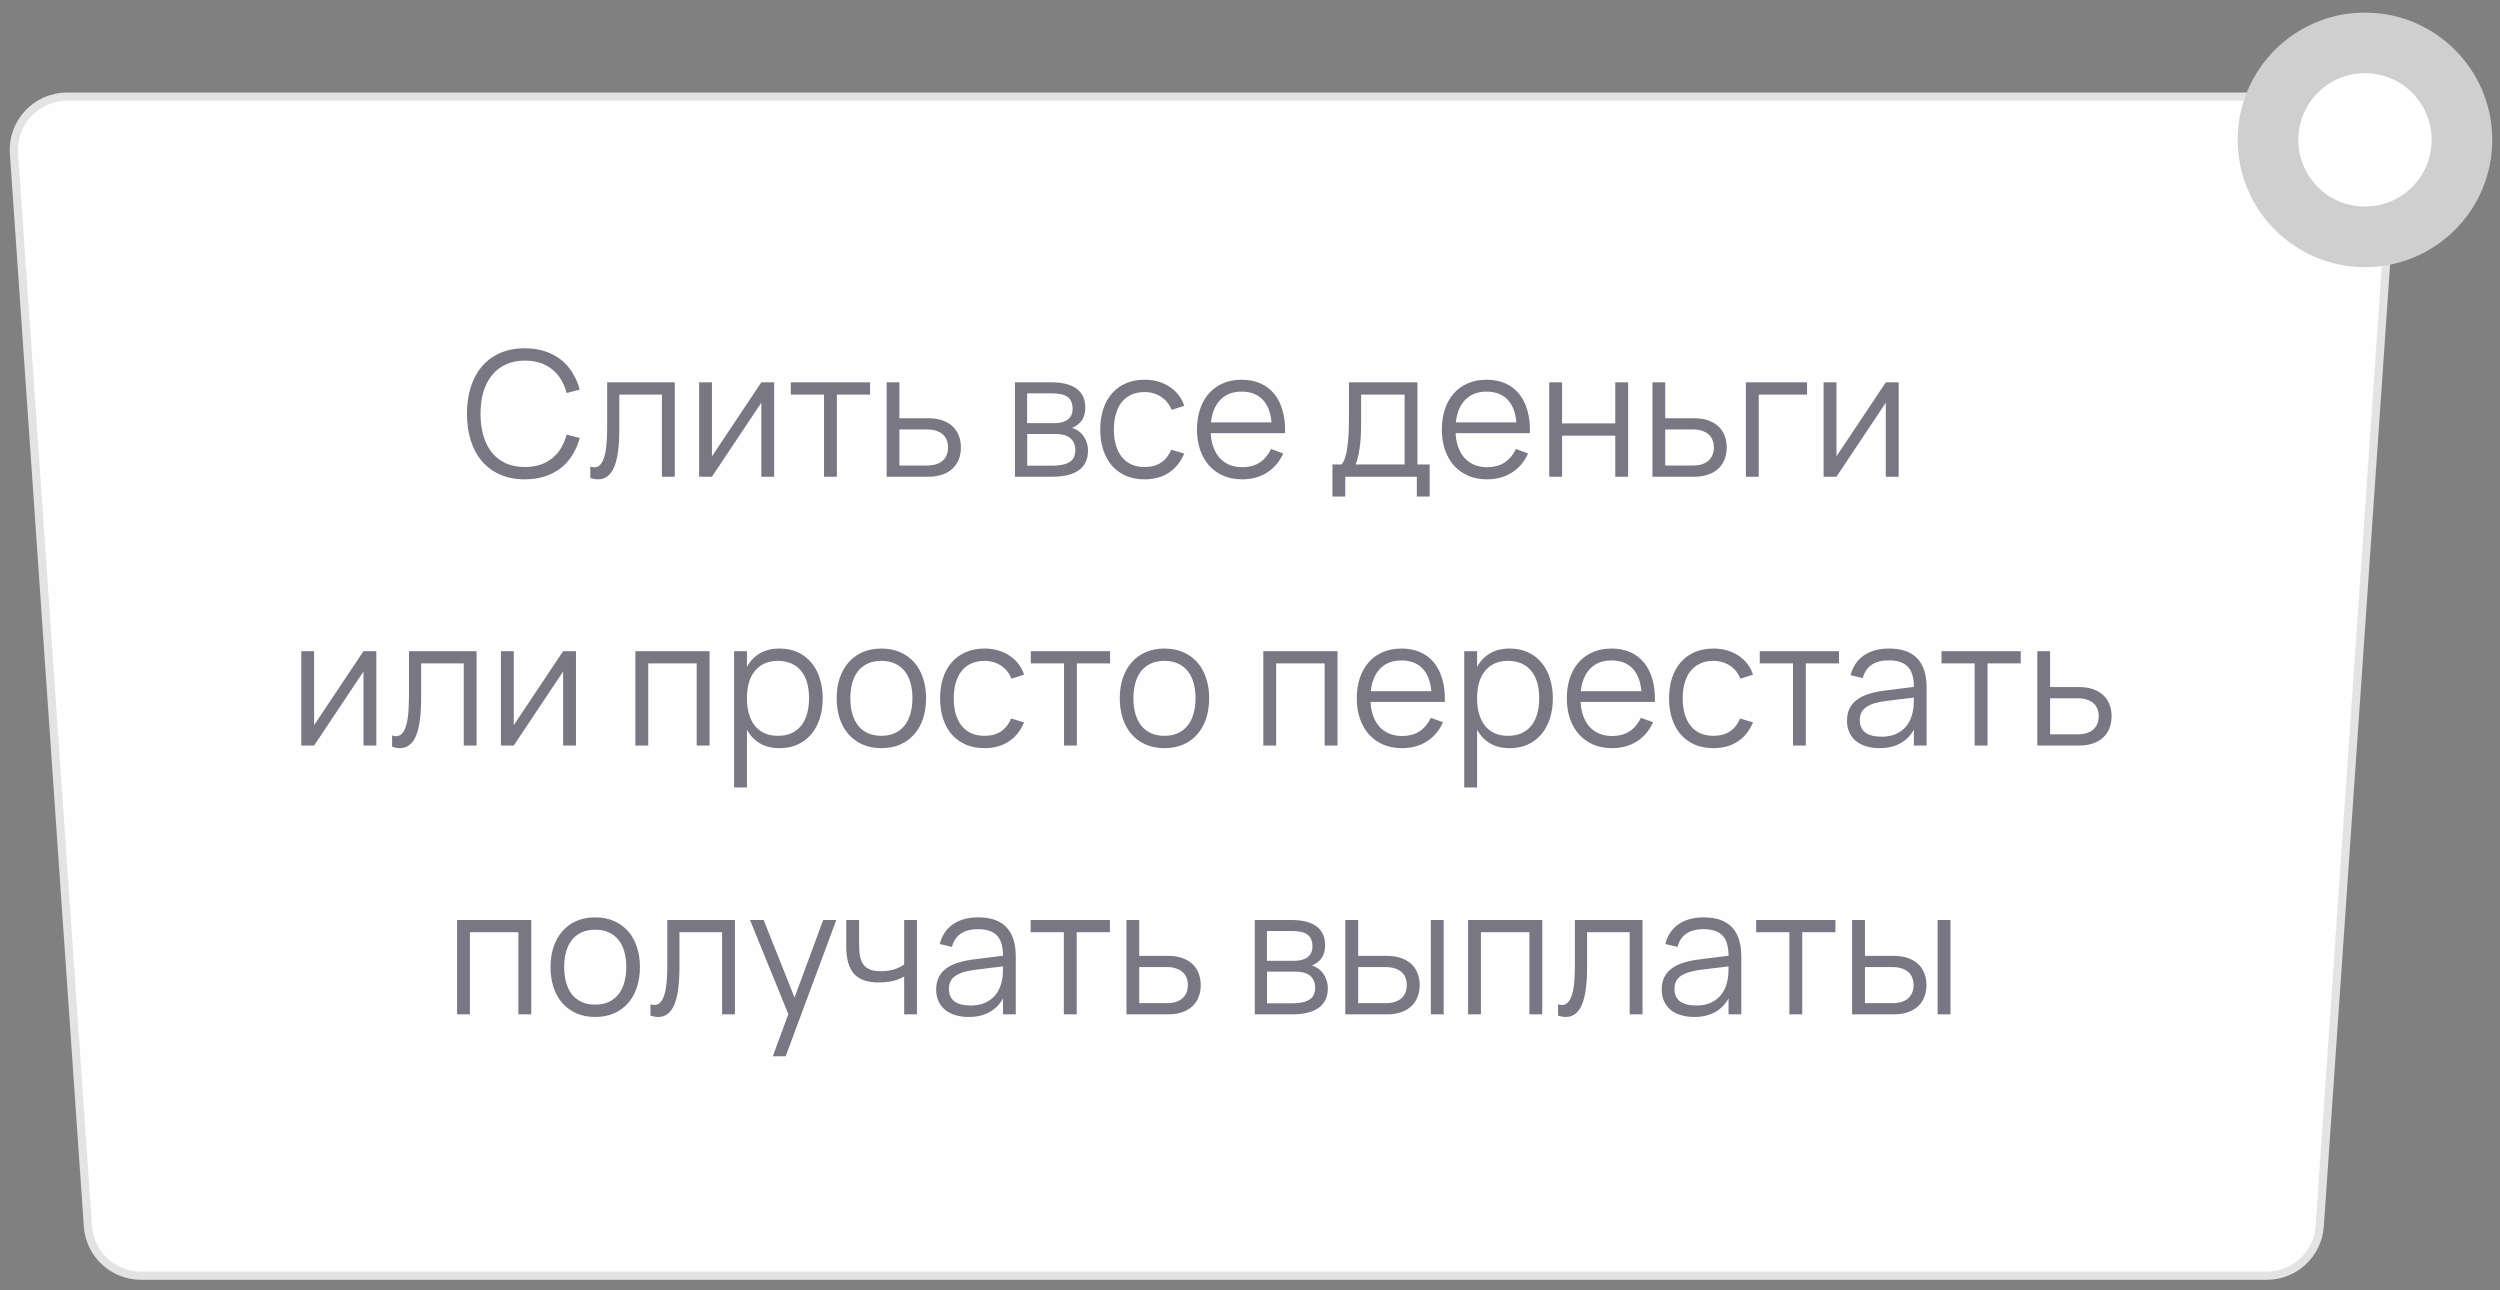 <?xml version="1.0" encoding="UTF-8"?> <svg xmlns="http://www.w3.org/2000/svg" width="186" height="96" viewBox="0 0 186 96" fill="none"><rect x="0" y="0" width="186" height="96" fill="#808080" stroke="none"/> <path d="M4.987 7.19H174.14C176.433 7.19 178.246 9.132 178.088 11.419L172.588 91.227C172.445 93.302 170.72 94.912 168.64 94.912H10.488C8.408 94.912 6.683 93.302 6.54 91.227L1.039 11.419C0.882 9.132 2.695 7.19 4.987 7.19Z" fill="#FEFEFE" stroke="#E3E3E3" stroke-width="0.609"></path> <path opacity="0.6" d="M39.052 35.662C38.355 35.662 37.737 35.543 37.2 35.304C36.662 35.066 36.212 34.732 35.848 34.303C35.484 33.874 35.209 33.361 35.022 32.763C34.836 32.165 34.743 31.506 34.743 30.787C34.743 30.067 34.836 29.409 35.022 28.811C35.209 28.213 35.484 27.699 35.848 27.27C36.212 26.841 36.662 26.508 37.2 26.269C37.737 26.031 38.355 25.912 39.052 25.912C39.594 25.912 40.088 25.985 40.534 26.133C40.981 26.276 41.375 26.482 41.717 26.75C42.06 27.015 42.348 27.337 42.582 27.719C42.82 28.096 43.004 28.518 43.134 28.986L42.159 29.24C42.06 28.872 41.921 28.54 41.743 28.245C41.566 27.946 41.347 27.693 41.087 27.485C40.827 27.273 40.528 27.11 40.19 26.997C39.852 26.885 39.473 26.828 39.052 26.828C38.511 26.828 38.034 26.926 37.622 27.121C37.211 27.311 36.866 27.582 36.589 27.933C36.311 28.28 36.101 28.696 35.958 29.181C35.82 29.667 35.75 30.202 35.75 30.787C35.75 31.372 35.82 31.907 35.958 32.392C36.097 32.878 36.303 33.296 36.576 33.647C36.853 33.993 37.198 34.264 37.609 34.459C38.021 34.65 38.502 34.745 39.052 34.745C39.473 34.745 39.852 34.689 40.19 34.576C40.528 34.464 40.827 34.303 41.087 34.095C41.347 33.883 41.566 33.63 41.743 33.335C41.921 33.036 42.06 32.702 42.159 32.334L43.134 32.587C43.004 33.055 42.82 33.48 42.582 33.861C42.348 34.238 42.06 34.561 41.717 34.83C41.375 35.094 40.981 35.3 40.534 35.447C40.088 35.59 39.594 35.662 39.052 35.662ZM43.918 34.719C44.031 34.754 44.129 34.771 44.211 34.771C44.393 34.771 44.545 34.702 44.666 34.563C44.792 34.425 44.891 34.225 44.965 33.965C45.043 33.705 45.097 33.389 45.127 33.016C45.158 32.639 45.173 32.215 45.173 31.742V28.447H50.204V35.467H49.248V29.357H46.076V31.957C46.076 33.231 45.946 34.167 45.686 34.765C45.426 35.363 45.03 35.662 44.497 35.662C44.319 35.662 44.126 35.629 43.918 35.564V34.719ZM57.597 28.447V35.467H56.642V29.961L52.969 35.467H52.014V28.447H52.969V33.952L56.642 28.447H57.597ZM61.307 35.467V29.357H58.837V28.447H64.732V29.357H62.262V35.467H61.307ZM69.08 35.467H65.966V28.447H66.915V31.118H69.08C69.478 31.118 69.827 31.172 70.126 31.281C70.43 31.389 70.681 31.539 70.88 31.729C71.084 31.92 71.236 32.15 71.335 32.418C71.439 32.683 71.491 32.973 71.491 33.289C71.491 33.606 71.439 33.898 71.335 34.167C71.236 34.431 71.084 34.661 70.88 34.856C70.681 35.047 70.43 35.196 70.126 35.304C69.827 35.413 69.478 35.467 69.08 35.467ZM68.969 34.635C69.238 34.635 69.47 34.602 69.665 34.537C69.86 34.468 70.022 34.375 70.152 34.258C70.282 34.136 70.377 33.993 70.438 33.829C70.503 33.664 70.536 33.484 70.536 33.289C70.536 33.094 70.503 32.914 70.438 32.75C70.377 32.585 70.282 32.444 70.152 32.327C70.022 32.21 69.86 32.119 69.665 32.054C69.47 31.985 69.238 31.95 68.969 31.95H66.915V34.635H68.969ZM78.295 35.467H75.513V28.447H78.224C79.051 28.447 79.677 28.605 80.102 28.921C80.531 29.238 80.746 29.708 80.746 30.332C80.746 30.726 80.655 31.047 80.473 31.294C80.291 31.541 80.052 31.721 79.758 31.833C79.922 31.881 80.076 31.955 80.219 32.054C80.366 32.154 80.492 32.278 80.596 32.425C80.704 32.572 80.789 32.739 80.85 32.925C80.915 33.112 80.947 33.313 80.947 33.53C80.947 34.167 80.722 34.65 80.271 34.979C79.825 35.304 79.166 35.467 78.295 35.467ZM78.211 29.266H76.417V31.482H78.471C78.67 31.482 78.85 31.461 79.01 31.417C79.175 31.374 79.316 31.309 79.433 31.222C79.55 31.136 79.641 31.025 79.706 30.891C79.771 30.756 79.803 30.598 79.803 30.416C79.803 30.213 79.773 30.039 79.712 29.896C79.656 29.749 79.565 29.63 79.439 29.539C79.313 29.444 79.149 29.374 78.945 29.331C78.741 29.288 78.497 29.266 78.211 29.266ZM78.276 34.648C78.856 34.648 79.29 34.557 79.576 34.375C79.862 34.193 80.005 33.898 80.005 33.491C80.005 33.27 79.966 33.084 79.888 32.932C79.814 32.78 79.712 32.657 79.582 32.561C79.452 32.466 79.298 32.397 79.121 32.353C78.943 32.31 78.752 32.288 78.549 32.288H76.423V34.648H78.276ZM85.16 35.662C84.644 35.662 84.183 35.575 83.776 35.402C83.368 35.224 83.022 34.975 82.736 34.654C82.454 34.329 82.237 33.939 82.086 33.484C81.934 33.025 81.858 32.516 81.858 31.957C81.858 31.389 81.934 30.878 82.086 30.423C82.237 29.968 82.456 29.58 82.742 29.259C83.028 28.934 83.375 28.685 83.782 28.512C84.194 28.338 84.655 28.252 85.167 28.252C85.522 28.252 85.856 28.297 86.168 28.388C86.484 28.479 86.768 28.609 87.019 28.778C87.275 28.943 87.496 29.147 87.682 29.389C87.868 29.628 88.009 29.896 88.105 30.195L87.169 30.494C87.086 30.286 86.978 30.1 86.844 29.935C86.709 29.771 86.555 29.632 86.382 29.519C86.213 29.407 86.025 29.32 85.817 29.259C85.609 29.199 85.39 29.168 85.16 29.168C84.792 29.168 84.465 29.233 84.179 29.363C83.893 29.493 83.652 29.68 83.457 29.922C83.266 30.161 83.121 30.453 83.022 30.8C82.922 31.142 82.872 31.528 82.872 31.957C82.872 32.377 82.92 32.758 83.015 33.101C83.115 33.443 83.26 33.738 83.451 33.985C83.641 34.227 83.88 34.416 84.166 34.55C84.452 34.68 84.783 34.745 85.16 34.745C85.645 34.745 86.053 34.637 86.382 34.42C86.711 34.199 86.965 33.879 87.143 33.458L88.105 33.744C87.84 34.373 87.457 34.849 86.954 35.174C86.456 35.499 85.858 35.662 85.16 35.662ZM92.417 34.758C92.941 34.758 93.379 34.641 93.73 34.407C94.081 34.173 94.36 33.84 94.568 33.406L95.472 33.738C95.19 34.358 94.785 34.834 94.256 35.168C93.732 35.497 93.119 35.662 92.417 35.662C91.91 35.662 91.448 35.575 91.032 35.402C90.621 35.224 90.267 34.975 89.973 34.654C89.683 34.334 89.457 33.946 89.297 33.491C89.136 33.032 89.056 32.52 89.056 31.957C89.056 31.389 89.134 30.878 89.29 30.423C89.446 29.963 89.669 29.573 89.96 29.253C90.25 28.932 90.599 28.685 91.006 28.512C91.414 28.338 91.871 28.252 92.378 28.252C92.906 28.252 93.374 28.343 93.782 28.525C94.189 28.707 94.531 28.969 94.809 29.311C95.086 29.654 95.292 30.07 95.426 30.559C95.565 31.049 95.626 31.604 95.608 32.223H90.077C90.099 32.622 90.168 32.98 90.285 33.296C90.402 33.608 90.56 33.872 90.759 34.089C90.963 34.306 91.204 34.472 91.481 34.589C91.763 34.702 92.075 34.758 92.417 34.758ZM94.601 31.424C94.54 30.683 94.319 30.117 93.938 29.727C93.556 29.333 93.037 29.136 92.378 29.136C91.724 29.136 91.199 29.335 90.805 29.734C90.41 30.133 90.174 30.696 90.096 31.424H94.601ZM99.133 34.557H99.816C99.924 34.427 100.013 34.251 100.082 34.03C100.152 33.809 100.206 33.551 100.245 33.257C100.288 32.962 100.319 32.635 100.336 32.275C100.353 31.916 100.362 31.534 100.362 31.131V28.447H105.458V34.557H106.368V36.942H105.412V35.467H100.089V36.942H99.133V34.557ZM104.502 34.557V29.357H101.265V31.664C101.265 31.981 101.255 32.286 101.233 32.581C101.216 32.871 101.187 33.142 101.148 33.393C101.114 33.64 101.07 33.864 101.018 34.063C100.971 34.262 100.914 34.427 100.849 34.557H104.502ZM110.635 34.758C111.159 34.758 111.597 34.641 111.948 34.407C112.299 34.173 112.578 33.84 112.786 33.406L113.69 33.738C113.408 34.358 113.003 34.834 112.474 35.168C111.95 35.497 111.337 35.662 110.635 35.662C110.128 35.662 109.666 35.575 109.25 35.402C108.838 35.224 108.485 34.975 108.191 34.654C107.9 34.334 107.675 33.946 107.515 33.491C107.354 33.032 107.274 32.52 107.274 31.957C107.274 31.389 107.352 30.878 107.508 30.423C107.664 29.963 107.887 29.573 108.178 29.253C108.468 28.932 108.817 28.685 109.224 28.512C109.631 28.338 110.089 28.252 110.596 28.252C111.124 28.252 111.592 28.343 112 28.525C112.407 28.707 112.749 28.969 113.027 29.311C113.304 29.654 113.51 30.07 113.644 30.559C113.783 31.049 113.843 31.604 113.826 32.223H108.295C108.316 32.622 108.386 32.98 108.503 33.296C108.62 33.608 108.778 33.872 108.977 34.089C109.181 34.306 109.421 34.472 109.699 34.589C109.98 34.702 110.292 34.758 110.635 34.758ZM112.819 31.424C112.758 30.683 112.537 30.117 112.156 29.727C111.774 29.333 111.254 29.136 110.596 29.136C109.941 29.136 109.417 29.335 109.023 29.734C108.628 30.133 108.392 30.696 108.314 31.424H112.819ZM115.262 35.467V28.447H116.218V31.502H120.176V28.447H121.132V35.467H120.176V32.412H116.218V35.467H115.262ZM126.056 35.467H122.943V28.447H123.892V31.118H126.056C126.455 31.118 126.804 31.172 127.103 31.281C127.406 31.389 127.657 31.539 127.857 31.729C128.06 31.92 128.212 32.15 128.312 32.418C128.416 32.683 128.468 32.973 128.468 33.289C128.468 33.606 128.416 33.898 128.312 34.167C128.212 34.431 128.06 34.661 127.857 34.856C127.657 35.047 127.406 35.196 127.103 35.304C126.804 35.413 126.455 35.467 126.056 35.467ZM125.946 34.635C126.214 34.635 126.446 34.602 126.641 34.537C126.836 34.468 126.999 34.375 127.129 34.258C127.259 34.136 127.354 33.993 127.415 33.829C127.48 33.664 127.512 33.484 127.512 33.289C127.512 33.094 127.48 32.914 127.415 32.75C127.354 32.585 127.259 32.444 127.129 32.327C126.999 32.21 126.836 32.119 126.641 32.054C126.446 31.985 126.214 31.95 125.946 31.95H123.892V34.635H125.946ZM129.894 35.467V28.447H134.444V29.357H130.849V35.467H129.894ZM141.26 28.447V35.467H140.304V29.961L136.632 35.467H135.676V28.447H136.632V33.952L140.304 28.447H141.26ZM27.998 48.447V55.467H27.043V49.961L23.37 55.467H22.415V48.447H23.37V53.952L27.043 48.447H27.998ZM29.173 54.719C29.285 54.754 29.383 54.771 29.465 54.771C29.647 54.771 29.799 54.702 29.92 54.563C30.046 54.425 30.146 54.225 30.219 53.965C30.297 53.705 30.351 53.389 30.382 53.016C30.412 52.639 30.427 52.215 30.427 51.742V48.447H35.458V55.467H34.503V49.357H31.331V51.957C31.331 53.231 31.201 54.167 30.941 54.765C30.681 55.363 30.284 55.662 29.751 55.662C29.574 55.662 29.381 55.629 29.173 55.564V54.719ZM42.852 48.447V55.467H41.896V49.961L38.224 55.467H37.268V48.447H38.224V53.952L41.896 48.447H42.852ZM47.272 55.467V48.447H52.791V55.467H51.835V49.357H48.228V55.467H47.272ZM54.617 58.587V48.447H55.572V49.623C55.802 49.194 56.118 48.858 56.521 48.616C56.924 48.373 57.42 48.252 58.01 48.252C58.508 48.252 58.954 48.343 59.349 48.525C59.747 48.707 60.083 48.962 60.356 49.292C60.634 49.617 60.844 50.007 60.987 50.462C61.134 50.913 61.208 51.409 61.208 51.95C61.208 52.501 61.134 53.005 60.987 53.465C60.839 53.92 60.627 54.31 60.35 54.635C60.072 54.96 59.737 55.213 59.342 55.395C58.948 55.573 58.504 55.662 58.01 55.662C57.416 55.662 56.92 55.541 56.521 55.298C56.123 55.055 55.806 54.719 55.572 54.29V58.587H54.617ZM57.88 54.745C58.27 54.745 58.61 54.678 58.9 54.544C59.191 54.405 59.431 54.215 59.622 53.972C59.812 53.725 59.955 53.43 60.051 53.088C60.146 52.745 60.194 52.366 60.194 51.95C60.194 51.526 60.146 51.142 60.051 50.8C59.955 50.458 59.81 50.167 59.615 49.929C59.425 49.686 59.184 49.5 58.894 49.37C58.603 49.236 58.265 49.168 57.88 49.168C57.485 49.168 57.143 49.238 56.853 49.376C56.567 49.511 56.328 49.701 56.138 49.948C55.947 50.191 55.804 50.483 55.709 50.826C55.618 51.164 55.572 51.539 55.572 51.95C55.572 52.371 55.62 52.754 55.715 53.101C55.815 53.443 55.96 53.738 56.151 53.985C56.346 54.227 56.586 54.416 56.872 54.55C57.163 54.68 57.498 54.745 57.88 54.745ZM65.572 55.662C65.052 55.662 64.586 55.571 64.174 55.389C63.763 55.207 63.414 54.953 63.128 54.628C62.842 54.299 62.623 53.907 62.471 53.452C62.324 52.997 62.25 52.496 62.25 51.95C62.25 51.4 62.326 50.897 62.478 50.442C62.634 49.987 62.855 49.597 63.141 49.272C63.427 48.947 63.776 48.696 64.187 48.518C64.599 48.341 65.06 48.252 65.572 48.252C66.096 48.252 66.564 48.343 66.976 48.525C67.387 48.707 67.736 48.96 68.022 49.285C68.308 49.61 68.525 50 68.672 50.455C68.824 50.906 68.9 51.404 68.9 51.95C68.9 52.501 68.824 53.005 68.672 53.465C68.52 53.92 68.302 54.31 68.016 54.635C67.73 54.96 67.381 55.213 66.969 55.395C66.558 55.573 66.092 55.662 65.572 55.662ZM65.572 54.745C65.957 54.745 66.293 54.678 66.579 54.544C66.87 54.41 67.11 54.221 67.301 53.978C67.496 53.736 67.641 53.443 67.736 53.101C67.836 52.754 67.886 52.371 67.886 51.95C67.886 51.521 67.836 51.136 67.736 50.793C67.641 50.451 67.496 50.161 67.301 49.922C67.106 49.68 66.863 49.493 66.573 49.363C66.287 49.233 65.953 49.168 65.572 49.168C65.186 49.168 64.848 49.236 64.558 49.37C64.272 49.5 64.031 49.688 63.836 49.935C63.645 50.178 63.502 50.471 63.407 50.813C63.312 51.155 63.264 51.534 63.264 51.95C63.264 52.379 63.314 52.767 63.414 53.114C63.513 53.456 63.658 53.749 63.849 53.991C64.044 54.234 64.285 54.42 64.571 54.55C64.861 54.68 65.195 54.745 65.572 54.745ZM73.246 55.662C72.73 55.662 72.268 55.575 71.861 55.402C71.454 55.224 71.107 54.975 70.821 54.654C70.539 54.329 70.323 53.939 70.171 53.484C70.019 53.025 69.944 52.516 69.944 51.957C69.944 51.389 70.019 50.878 70.171 50.423C70.323 49.968 70.541 49.58 70.828 49.259C71.114 48.934 71.46 48.685 71.868 48.512C72.279 48.339 72.741 48.252 73.252 48.252C73.607 48.252 73.941 48.297 74.253 48.388C74.569 48.479 74.853 48.609 75.105 48.778C75.36 48.943 75.581 49.147 75.767 49.389C75.954 49.628 76.095 49.896 76.19 50.195L75.254 50.494C75.172 50.286 75.063 50.1 74.929 49.935C74.795 49.771 74.641 49.632 74.468 49.519C74.299 49.407 74.11 49.32 73.902 49.259C73.694 49.199 73.475 49.168 73.246 49.168C72.877 49.168 72.55 49.233 72.264 49.363C71.978 49.493 71.737 49.68 71.543 49.922C71.352 50.161 71.207 50.453 71.107 50.8C71.007 51.142 70.957 51.528 70.957 51.957C70.957 52.377 71.005 52.758 71.1 53.101C71.2 53.443 71.345 53.738 71.536 53.985C71.727 54.227 71.965 54.416 72.251 54.55C72.537 54.68 72.868 54.745 73.246 54.745C73.731 54.745 74.138 54.637 74.468 54.42C74.797 54.199 75.05 53.879 75.228 53.458L76.19 53.744C75.926 54.373 75.542 54.849 75.04 55.174C74.541 55.499 73.943 55.662 73.246 55.662ZM79.163 55.467V49.357H76.693V48.447H82.588V49.357H80.118V55.467H79.163ZM86.633 55.662C86.113 55.662 85.647 55.571 85.236 55.389C84.824 55.207 84.475 54.953 84.189 54.628C83.903 54.299 83.684 53.907 83.533 53.452C83.385 52.997 83.312 52.496 83.312 51.95C83.312 51.4 83.388 50.897 83.539 50.442C83.695 49.987 83.916 49.597 84.202 49.272C84.488 48.947 84.837 48.696 85.249 48.518C85.66 48.341 86.122 48.252 86.633 48.252C87.157 48.252 87.626 48.343 88.037 48.525C88.449 48.707 88.798 48.96 89.084 49.285C89.37 49.61 89.586 50 89.734 50.455C89.885 50.906 89.961 51.404 89.961 51.95C89.961 52.501 89.885 53.005 89.734 53.465C89.582 53.92 89.363 54.31 89.077 54.635C88.791 54.96 88.442 55.213 88.031 55.395C87.619 55.573 87.153 55.662 86.633 55.662ZM86.633 54.745C87.019 54.745 87.355 54.678 87.641 54.544C87.931 54.41 88.171 54.221 88.362 53.978C88.557 53.736 88.702 53.443 88.798 53.101C88.897 52.754 88.947 52.371 88.947 51.95C88.947 51.521 88.897 51.136 88.798 50.793C88.702 50.451 88.557 50.161 88.362 49.922C88.167 49.68 87.924 49.493 87.634 49.363C87.348 49.233 87.014 49.168 86.633 49.168C86.248 49.168 85.909 49.236 85.619 49.37C85.333 49.5 85.093 49.688 84.898 49.935C84.707 50.178 84.564 50.471 84.469 50.813C84.373 51.155 84.326 51.534 84.326 51.95C84.326 52.379 84.376 52.767 84.475 53.114C84.575 53.456 84.72 53.749 84.911 53.991C85.106 54.234 85.346 54.42 85.632 54.55C85.922 54.68 86.256 54.745 86.633 54.745ZM93.991 55.467V48.447H99.51V55.467H98.554V49.357H94.947V55.467H93.991ZM104.306 54.758C104.83 54.758 105.268 54.641 105.619 54.407C105.97 54.173 106.249 53.84 106.457 53.406L107.361 53.738C107.079 54.358 106.674 54.834 106.145 55.168C105.621 55.497 105.008 55.662 104.306 55.662C103.799 55.662 103.337 55.575 102.921 55.402C102.51 55.224 102.157 54.975 101.862 54.654C101.572 54.334 101.346 53.946 101.186 53.491C101.026 53.032 100.945 52.52 100.945 51.957C100.945 51.389 101.023 50.878 101.179 50.423C101.335 49.964 101.559 49.574 101.849 49.253C102.139 48.932 102.488 48.685 102.895 48.512C103.303 48.339 103.76 48.252 104.267 48.252C104.796 48.252 105.264 48.343 105.671 48.525C106.078 48.707 106.421 48.969 106.698 49.311C106.975 49.654 107.181 50.07 107.315 50.559C107.454 51.049 107.515 51.604 107.497 52.223H101.966C101.988 52.622 102.057 52.98 102.174 53.296C102.291 53.608 102.449 53.872 102.648 54.089C102.852 54.306 103.093 54.472 103.37 54.589C103.652 54.702 103.964 54.758 104.306 54.758ZM106.49 51.424C106.429 50.683 106.208 50.117 105.827 49.727C105.446 49.333 104.926 49.136 104.267 49.136C103.613 49.136 103.088 49.335 102.694 49.734C102.3 50.133 102.063 50.696 101.985 51.424H106.49ZM108.94 58.587V48.447H109.895V49.623C110.125 49.194 110.441 48.858 110.844 48.616C111.247 48.373 111.744 48.252 112.333 48.252C112.831 48.252 113.278 48.343 113.672 48.525C114.071 48.707 114.406 48.962 114.679 49.292C114.957 49.617 115.167 50.007 115.31 50.462C115.457 50.913 115.531 51.409 115.531 51.95C115.531 52.501 115.457 53.005 115.31 53.465C115.163 53.92 114.95 54.31 114.673 54.635C114.396 54.96 114.06 55.213 113.665 55.395C113.271 55.573 112.827 55.662 112.333 55.662C111.739 55.662 111.243 55.541 110.844 55.298C110.446 55.055 110.129 54.719 109.895 54.29V58.587H108.94ZM112.203 54.745C112.593 54.745 112.933 54.678 113.223 54.544C113.514 54.405 113.754 54.215 113.945 53.972C114.136 53.725 114.279 53.43 114.374 53.088C114.469 52.745 114.517 52.366 114.517 51.95C114.517 51.526 114.469 51.142 114.374 50.8C114.279 50.458 114.133 50.167 113.938 49.929C113.748 49.686 113.507 49.5 113.217 49.37C112.927 49.236 112.589 49.168 112.203 49.168C111.809 49.168 111.466 49.238 111.176 49.376C110.89 49.511 110.652 49.701 110.461 49.948C110.27 50.191 110.127 50.483 110.032 50.826C109.941 51.164 109.895 51.539 109.895 51.95C109.895 52.371 109.943 52.754 110.038 53.101C110.138 53.443 110.283 53.738 110.474 53.985C110.669 54.227 110.909 54.416 111.195 54.55C111.486 54.68 111.822 54.745 112.203 54.745ZM119.934 54.758C120.458 54.758 120.896 54.641 121.247 54.407C121.598 54.173 121.877 53.84 122.085 53.406L122.989 53.738C122.707 54.358 122.302 54.834 121.773 55.168C121.249 55.497 120.636 55.662 119.934 55.662C119.427 55.662 118.965 55.575 118.549 55.402C118.138 55.224 117.785 54.975 117.49 54.654C117.2 54.334 116.974 53.946 116.814 53.491C116.654 53.032 116.573 52.52 116.573 51.957C116.573 51.389 116.651 50.878 116.807 50.423C116.963 49.964 117.187 49.574 117.477 49.253C117.767 48.932 118.116 48.685 118.523 48.512C118.931 48.339 119.388 48.252 119.895 48.252C120.424 48.252 120.892 48.343 121.299 48.525C121.706 48.707 122.049 48.969 122.326 49.311C122.603 49.654 122.809 50.07 122.943 50.559C123.082 51.049 123.143 51.604 123.125 52.223H117.594C117.616 52.622 117.685 52.98 117.802 53.296C117.919 53.608 118.077 53.872 118.276 54.089C118.48 54.306 118.721 54.472 118.998 54.589C119.28 54.702 119.592 54.758 119.934 54.758ZM122.118 51.424C122.057 50.683 121.836 50.117 121.455 49.727C121.074 49.333 120.554 49.136 119.895 49.136C119.241 49.136 118.716 49.335 118.322 49.734C117.928 50.133 117.691 50.696 117.613 51.424H122.118ZM127.48 55.662C126.964 55.662 126.503 55.575 126.095 55.402C125.688 55.224 125.341 54.975 125.055 54.654C124.774 54.329 124.557 53.939 124.405 53.484C124.254 53.025 124.178 52.516 124.178 51.957C124.178 51.389 124.254 50.878 124.405 50.423C124.557 49.968 124.776 49.58 125.062 49.259C125.348 48.934 125.695 48.685 126.102 48.512C126.514 48.339 126.975 48.252 127.486 48.252C127.842 48.252 128.175 48.297 128.487 48.388C128.804 48.479 129.088 48.609 129.339 48.778C129.595 48.943 129.816 49.147 130.002 49.389C130.188 49.628 130.329 49.896 130.424 50.195L129.488 50.494C129.406 50.286 129.298 50.1 129.163 49.935C129.029 49.771 128.875 49.632 128.702 49.519C128.533 49.407 128.344 49.32 128.136 49.259C127.928 49.199 127.71 49.168 127.48 49.168C127.112 49.168 126.784 49.233 126.498 49.363C126.212 49.493 125.972 49.68 125.777 49.922C125.586 50.161 125.441 50.453 125.341 50.8C125.242 51.142 125.192 51.528 125.192 51.957C125.192 52.377 125.24 52.758 125.335 53.101C125.435 53.443 125.58 53.738 125.77 53.985C125.961 54.227 126.199 54.416 126.485 54.55C126.771 54.68 127.103 54.745 127.48 54.745C127.965 54.745 128.373 54.637 128.702 54.42C129.031 54.199 129.285 53.879 129.462 53.458L130.424 53.744C130.16 54.373 129.777 54.849 129.274 55.174C128.776 55.499 128.178 55.662 127.48 55.662ZM133.397 55.467V49.357H130.927V48.447H136.823V49.357H134.353V55.467H133.397ZM140.546 48.252C142.409 48.252 143.341 49.225 143.341 51.17V55.467H142.392V54.284C142.14 54.734 141.8 55.077 141.371 55.311C140.942 55.545 140.433 55.662 139.844 55.662C139.467 55.662 139.129 55.614 138.83 55.519C138.531 55.428 138.277 55.296 138.069 55.122C137.861 54.945 137.701 54.73 137.588 54.479C137.475 54.227 137.419 53.944 137.419 53.627C137.419 53.259 137.486 52.945 137.621 52.685C137.759 52.42 137.952 52.202 138.199 52.028C138.45 51.851 138.752 51.71 139.103 51.606C139.458 51.502 139.85 51.424 140.279 51.372L142.392 51.105C142.392 50.416 142.242 49.916 141.943 49.604C141.644 49.288 141.174 49.129 140.533 49.129C139.475 49.129 138.827 49.569 138.589 50.449L137.686 50.234C137.85 49.593 138.177 49.103 138.667 48.765C139.161 48.423 139.787 48.252 140.546 48.252ZM140.37 52.145C140.015 52.189 139.709 52.249 139.454 52.327C139.202 52.405 138.994 52.503 138.83 52.62C138.669 52.733 138.552 52.869 138.479 53.029C138.405 53.185 138.368 53.367 138.368 53.575C138.368 54.399 138.916 54.81 140.013 54.81C140.316 54.81 140.595 54.769 140.851 54.687C141.107 54.6 141.332 54.479 141.527 54.323C141.726 54.163 141.891 53.97 142.021 53.744C142.151 53.519 142.244 53.268 142.301 52.99C142.344 52.813 142.37 52.626 142.379 52.431C142.387 52.232 142.392 52.054 142.392 51.898L140.37 52.145ZM146.918 55.467V49.357H144.448V48.447H150.343V49.357H147.873V55.467H146.918ZM154.691 55.467H151.577V48.447H152.526V51.118H154.691C155.089 51.118 155.438 51.172 155.737 51.281C156.04 51.389 156.292 51.539 156.491 51.729C156.695 51.92 156.846 52.15 156.946 52.418C157.05 52.683 157.102 52.973 157.102 53.289C157.102 53.606 157.05 53.898 156.946 54.167C156.846 54.431 156.695 54.661 156.491 54.856C156.292 55.047 156.04 55.196 155.737 55.304C155.438 55.413 155.089 55.467 154.691 55.467ZM154.58 54.635C154.849 54.635 155.081 54.602 155.276 54.537C155.471 54.468 155.633 54.375 155.763 54.258C155.893 54.136 155.988 53.993 156.049 53.829C156.114 53.664 156.147 53.484 156.147 53.289C156.147 53.094 156.114 52.914 156.049 52.75C155.988 52.585 155.893 52.444 155.763 52.327C155.633 52.21 155.471 52.119 155.276 52.054C155.081 51.985 154.849 51.95 154.58 51.95H152.526V54.635H154.58ZM34.006 75.467V68.447H39.524V75.467H38.569V69.357H34.961V75.467H34.006ZM44.282 75.662C43.762 75.662 43.296 75.571 42.884 75.389C42.472 75.207 42.124 74.953 41.838 74.628C41.552 74.299 41.333 73.907 41.181 73.452C41.034 72.997 40.96 72.496 40.96 71.95C40.96 71.4 41.036 70.897 41.188 70.442C41.344 69.987 41.565 69.597 41.851 69.272C42.137 68.947 42.486 68.696 42.897 68.518C43.309 68.341 43.77 68.252 44.282 68.252C44.806 68.252 45.274 68.343 45.686 68.525C46.097 68.707 46.446 68.96 46.732 69.285C47.018 69.61 47.235 70 47.382 70.455C47.534 70.906 47.61 71.404 47.61 71.95C47.61 72.501 47.534 73.005 47.382 73.465C47.23 73.92 47.012 74.31 46.726 74.635C46.44 74.96 46.091 75.213 45.679 75.395C45.267 75.573 44.802 75.662 44.282 75.662ZM44.282 74.745C44.667 74.745 45.003 74.678 45.289 74.544C45.58 74.409 45.82 74.221 46.011 73.978C46.206 73.736 46.351 73.443 46.446 73.101C46.546 72.754 46.596 72.371 46.596 71.95C46.596 71.521 46.546 71.136 46.446 70.793C46.351 70.451 46.206 70.161 46.011 69.922C45.816 69.68 45.573 69.493 45.283 69.363C44.997 69.233 44.663 69.168 44.282 69.168C43.896 69.168 43.558 69.236 43.268 69.37C42.982 69.5 42.741 69.688 42.546 69.935C42.355 70.178 42.212 70.471 42.117 70.813C42.022 71.155 41.974 71.534 41.974 71.95C41.974 72.379 42.024 72.767 42.124 73.114C42.223 73.456 42.368 73.749 42.559 73.991C42.754 74.234 42.995 74.42 43.281 74.55C43.571 74.68 43.905 74.745 44.282 74.745ZM48.394 74.719C48.506 74.754 48.604 74.771 48.686 74.771C48.868 74.771 49.02 74.702 49.141 74.563C49.267 74.425 49.366 74.225 49.44 73.965C49.518 73.705 49.572 73.389 49.602 73.016C49.633 72.639 49.648 72.215 49.648 71.742V68.447H54.679V75.467H53.724V69.357H50.551V71.957C50.551 73.231 50.422 74.167 50.161 74.765C49.901 75.363 49.505 75.662 48.972 75.662C48.794 75.662 48.602 75.629 48.394 75.564V74.719ZM57.497 78.587L58.654 75.454L55.8 68.447H56.814L59.115 74.219L61.247 68.447H62.222L58.452 78.587H57.497ZM67.271 75.467V72.652C67.024 72.795 66.742 72.906 66.426 72.984C66.114 73.058 65.76 73.094 65.366 73.094C64.95 73.094 64.59 73.042 64.287 72.938C63.984 72.83 63.732 72.665 63.533 72.444C63.338 72.219 63.193 71.937 63.098 71.599C63.007 71.257 62.961 70.852 62.961 70.384V68.447H63.917V70.254C63.917 70.605 63.94 70.906 63.988 71.157C64.04 71.409 64.127 71.617 64.248 71.781C64.374 71.942 64.538 72.061 64.742 72.139C64.95 72.217 65.208 72.256 65.516 72.256C65.88 72.256 66.202 72.215 66.484 72.132C66.766 72.05 67.028 71.927 67.271 71.762V68.447H68.22V75.467H67.271ZM72.778 68.252C74.641 68.252 75.573 69.225 75.573 71.17V75.467H74.624V74.284C74.373 74.734 74.032 75.077 73.603 75.311C73.174 75.545 72.665 75.662 72.076 75.662C71.699 75.662 71.361 75.614 71.062 75.519C70.763 75.428 70.51 75.296 70.302 75.122C70.094 74.945 69.933 74.73 69.82 74.479C69.708 74.228 69.651 73.944 69.651 73.627C69.651 73.259 69.719 72.945 69.853 72.685C69.992 72.421 70.184 72.202 70.431 72.028C70.683 71.851 70.984 71.71 71.335 71.606C71.69 71.502 72.082 71.424 72.511 71.372L74.624 71.105C74.624 70.416 74.475 69.916 74.175 69.604C73.876 69.287 73.406 69.129 72.765 69.129C71.708 69.129 71.06 69.569 70.822 70.449L69.918 70.234C70.083 69.593 70.41 69.103 70.9 68.765C71.394 68.423 72.02 68.252 72.778 68.252ZM72.603 72.145C72.247 72.189 71.942 72.249 71.686 72.327C71.435 72.405 71.227 72.503 71.062 72.62C70.902 72.733 70.785 72.869 70.711 73.029C70.637 73.185 70.6 73.367 70.6 73.575C70.6 74.399 71.149 74.81 72.245 74.81C72.548 74.81 72.828 74.769 73.084 74.687C73.339 74.6 73.564 74.479 73.76 74.323C73.959 74.162 74.124 73.97 74.254 73.744C74.383 73.519 74.477 73.268 74.533 72.99C74.576 72.813 74.602 72.626 74.611 72.431C74.62 72.232 74.624 72.054 74.624 71.898L72.603 72.145ZM79.15 75.467V69.357H76.68V68.447H82.576V69.357H80.106V75.467H79.15ZM86.923 75.467H83.809V68.447H84.758V71.118H86.923C87.322 71.118 87.67 71.172 87.969 71.281C88.273 71.389 88.524 71.539 88.723 71.729C88.927 71.92 89.079 72.15 89.178 72.418C89.282 72.683 89.334 72.973 89.334 73.289C89.334 73.606 89.282 73.898 89.178 74.167C89.079 74.431 88.927 74.661 88.723 74.856C88.524 75.046 88.273 75.196 87.969 75.304C87.67 75.413 87.322 75.467 86.923 75.467ZM86.812 74.635C87.081 74.635 87.313 74.602 87.508 74.537C87.703 74.468 87.865 74.375 87.995 74.258C88.125 74.136 88.221 73.993 88.281 73.829C88.346 73.664 88.379 73.484 88.379 73.289C88.379 73.094 88.346 72.915 88.281 72.75C88.221 72.585 88.125 72.444 87.995 72.327C87.865 72.21 87.703 72.119 87.508 72.054C87.313 71.985 87.081 71.95 86.812 71.95H84.758V74.635H86.812ZM96.138 75.467H93.356V68.447H96.067C96.894 68.447 97.521 68.605 97.945 68.921C98.374 69.238 98.589 69.708 98.589 70.332C98.589 70.726 98.498 71.047 98.316 71.294C98.134 71.541 97.895 71.721 97.601 71.833C97.766 71.881 97.919 71.955 98.062 72.054C98.21 72.154 98.335 72.278 98.439 72.425C98.548 72.572 98.632 72.739 98.693 72.925C98.758 73.112 98.79 73.313 98.79 73.53C98.79 74.167 98.565 74.65 98.114 74.979C97.668 75.304 97.009 75.467 96.138 75.467ZM96.054 69.266H94.26V71.482H96.314C96.513 71.482 96.693 71.461 96.853 71.417C97.018 71.374 97.159 71.309 97.276 71.222C97.393 71.136 97.484 71.025 97.549 70.891C97.614 70.757 97.646 70.598 97.646 70.416C97.646 70.213 97.616 70.039 97.555 69.896C97.499 69.749 97.408 69.63 97.282 69.539C97.157 69.444 96.992 69.374 96.788 69.331C96.585 69.287 96.34 69.266 96.054 69.266ZM96.119 74.648C96.7 74.648 97.133 74.557 97.419 74.375C97.705 74.193 97.848 73.898 97.848 73.491C97.848 73.27 97.809 73.084 97.731 72.932C97.657 72.78 97.555 72.657 97.425 72.561C97.295 72.466 97.141 72.397 96.964 72.353C96.786 72.31 96.596 72.288 96.392 72.288H94.266V74.648H96.119ZM106.455 75.467V68.447H107.41V75.467H106.455ZM103.205 75.467H100.091V68.447H101.047V71.118H103.205C103.604 71.118 103.952 71.172 104.251 71.281C104.555 71.389 104.808 71.539 105.012 71.729C105.216 71.92 105.367 72.15 105.467 72.418C105.571 72.683 105.623 72.973 105.623 73.289C105.623 73.606 105.571 73.898 105.467 74.167C105.367 74.431 105.216 74.661 105.012 74.856C104.808 75.046 104.555 75.196 104.251 75.304C103.952 75.413 103.604 75.467 103.205 75.467ZM103.101 74.635C103.365 74.635 103.595 74.602 103.79 74.537C103.989 74.468 104.154 74.375 104.284 74.258C104.414 74.136 104.509 73.993 104.57 73.829C104.635 73.664 104.667 73.484 104.667 73.289C104.667 73.094 104.635 72.915 104.57 72.75C104.509 72.585 104.414 72.444 104.284 72.327C104.154 72.21 103.989 72.119 103.79 72.054C103.595 71.985 103.365 71.95 103.101 71.95H101.047V74.635H103.101ZM109.225 75.467V68.447H114.744V75.467H113.788V69.357H110.181V75.467H109.225ZM115.92 74.719C116.033 74.754 116.13 74.771 116.212 74.771C116.394 74.771 116.546 74.702 116.667 74.563C116.793 74.425 116.893 74.225 116.966 73.965C117.044 73.705 117.099 73.389 117.129 73.016C117.159 72.639 117.174 72.215 117.174 71.742V68.447H122.205V75.467H121.25V69.357H118.078V71.957C118.078 73.231 117.948 74.167 117.688 74.765C117.428 75.363 117.031 75.662 116.498 75.662C116.321 75.662 116.128 75.629 115.92 75.564V74.719ZM126.758 68.252C128.622 68.252 129.553 69.225 129.553 71.17V75.467H128.604V74.284C128.353 74.734 128.013 75.077 127.584 75.311C127.155 75.545 126.646 75.662 126.056 75.662C125.679 75.662 125.341 75.614 125.042 75.519C124.743 75.428 124.49 75.296 124.282 75.122C124.074 74.945 123.914 74.73 123.801 74.479C123.688 74.228 123.632 73.944 123.632 73.627C123.632 73.259 123.699 72.945 123.833 72.685C123.972 72.421 124.165 72.202 124.412 72.028C124.663 71.851 124.964 71.71 125.315 71.606C125.671 71.502 126.063 71.424 126.492 71.372L128.604 71.105C128.604 70.416 128.455 69.916 128.156 69.604C127.857 69.287 127.387 69.129 126.745 69.129C125.688 69.129 125.04 69.569 124.802 70.449L123.898 70.234C124.063 69.593 124.39 69.103 124.88 68.765C125.374 68.423 126 68.252 126.758 68.252ZM126.583 72.145C126.228 72.189 125.922 72.249 125.666 72.327C125.415 72.405 125.207 72.503 125.042 72.62C124.882 72.733 124.765 72.869 124.691 73.029C124.618 73.185 124.581 73.367 124.581 73.575C124.581 74.399 125.129 74.81 126.225 74.81C126.529 74.81 126.808 74.769 127.064 74.687C127.32 74.6 127.545 74.479 127.74 74.323C127.939 74.162 128.104 73.97 128.234 73.744C128.364 73.519 128.457 73.268 128.513 72.99C128.557 72.813 128.583 72.626 128.591 72.431C128.6 72.232 128.604 72.054 128.604 71.898L126.583 72.145ZM133.131 75.467V69.357H130.661V68.447H136.556V69.357H134.086V75.467H133.131ZM144.16 75.467V68.447H145.115V75.467H144.16ZM140.91 75.467H137.796V68.447H138.752V71.118H140.91C141.309 71.118 141.657 71.172 141.956 71.281C142.26 71.389 142.513 71.539 142.717 71.729C142.921 71.92 143.072 72.15 143.172 72.418C143.276 72.683 143.328 72.973 143.328 73.289C143.328 73.606 143.276 73.898 143.172 74.167C143.072 74.431 142.921 74.661 142.717 74.856C142.513 75.046 142.26 75.196 141.956 75.304C141.657 75.413 141.309 75.467 140.91 75.467ZM140.806 74.635C141.07 74.635 141.3 74.602 141.495 74.537C141.694 74.468 141.859 74.375 141.989 74.258C142.119 74.136 142.214 73.993 142.275 73.829C142.34 73.664 142.372 73.484 142.372 73.289C142.372 73.094 142.34 72.915 142.275 72.75C142.214 72.585 142.119 72.444 141.989 72.327C141.859 72.21 141.694 72.119 141.495 72.054C141.3 71.985 141.07 71.95 140.806 71.95H138.752V74.635H140.806Z" fill="#1F1D31"></path> <circle cx="175.954" cy="10.406" r="7.215" fill="white" stroke="#CFCFCF" stroke-width="4.51"></circle> </svg> 